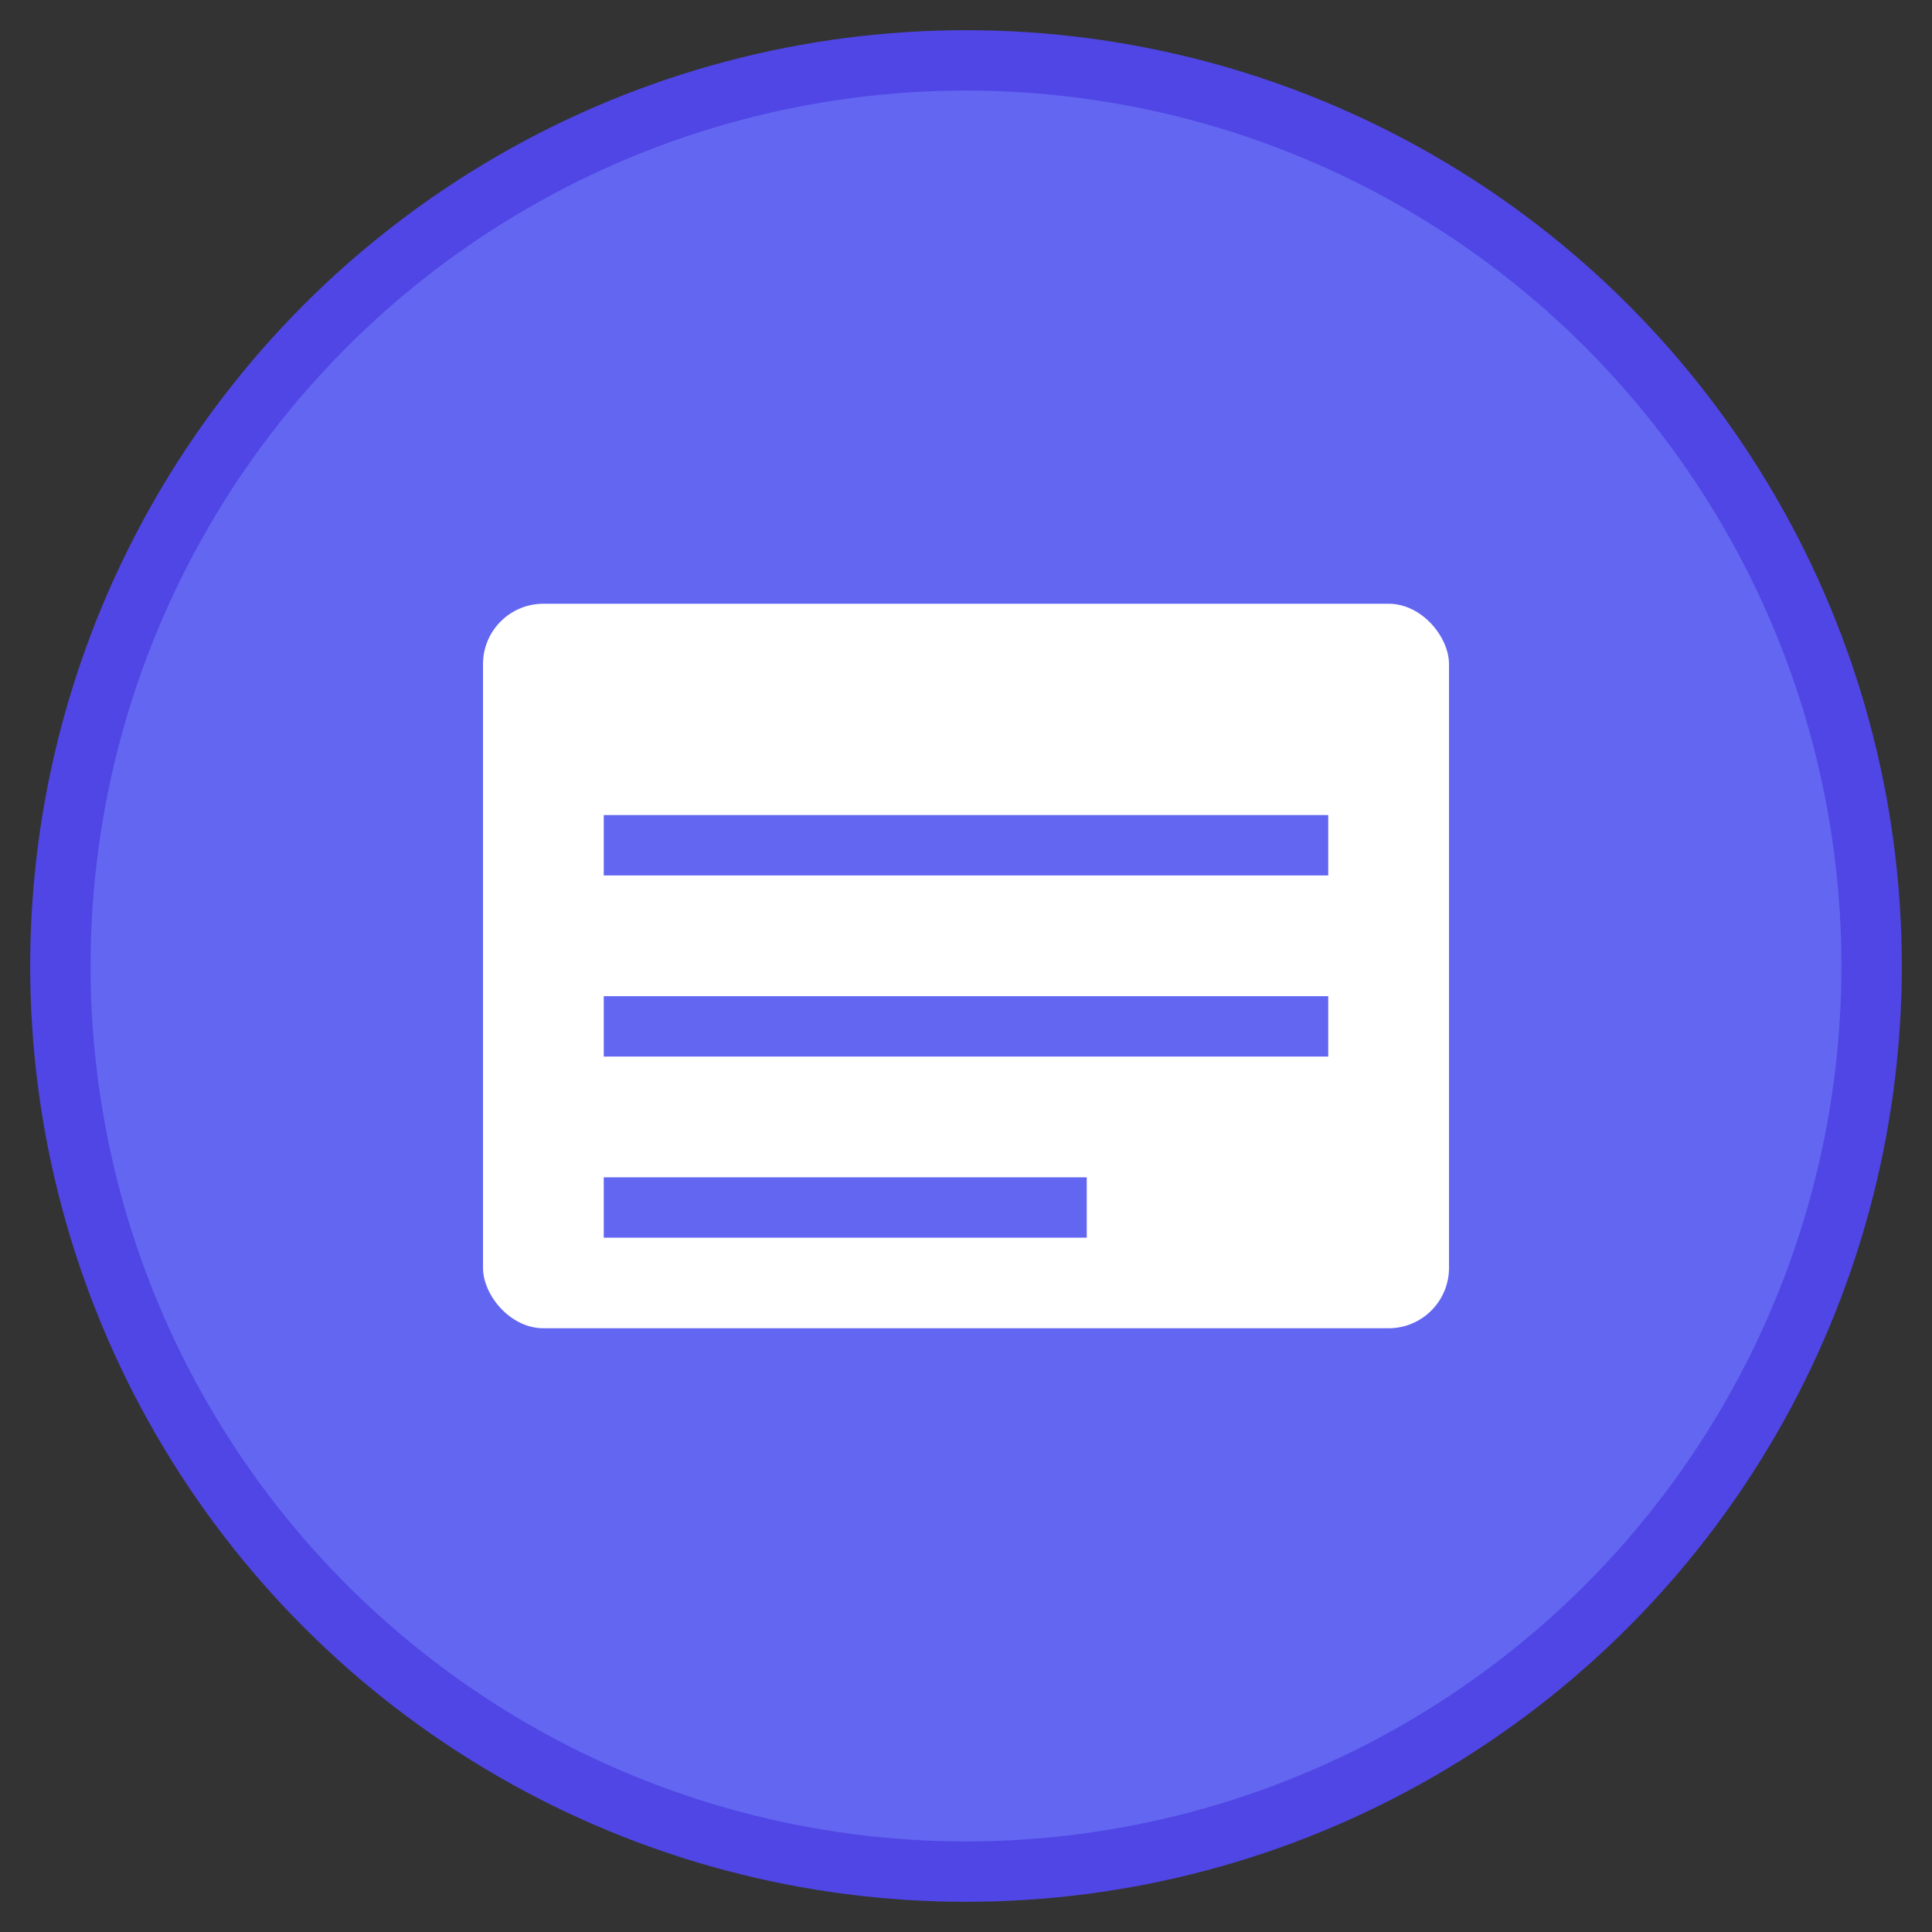 <svg width="32" height="32" viewBox="0 0 32 32" xmlns="http://www.w3.org/2000/svg">
  <rect x="0" y="0" width="32" height="32" fill="#333333" stroke="none"/>
  <!-- Background circle -->
  <circle cx="16" cy="16" r="15" fill="#6366f1" stroke="#4f46e5" stroke-width="1"/>

  <!-- Book icon -->
  <rect x="8" y="10" width="16" height="12" fill="white" rx="1"/>
  <line x1="10" y1="14" x2="22" y2="14" stroke="#6366f1" stroke-width="1"/>
  <line x1="10" y1="17" x2="22" y2="17" stroke="#6366f1" stroke-width="1"/>
  <line x1="10" y1="20" x2="18" y2="20" stroke="#6366f1" stroke-width="1"/>
</svg>